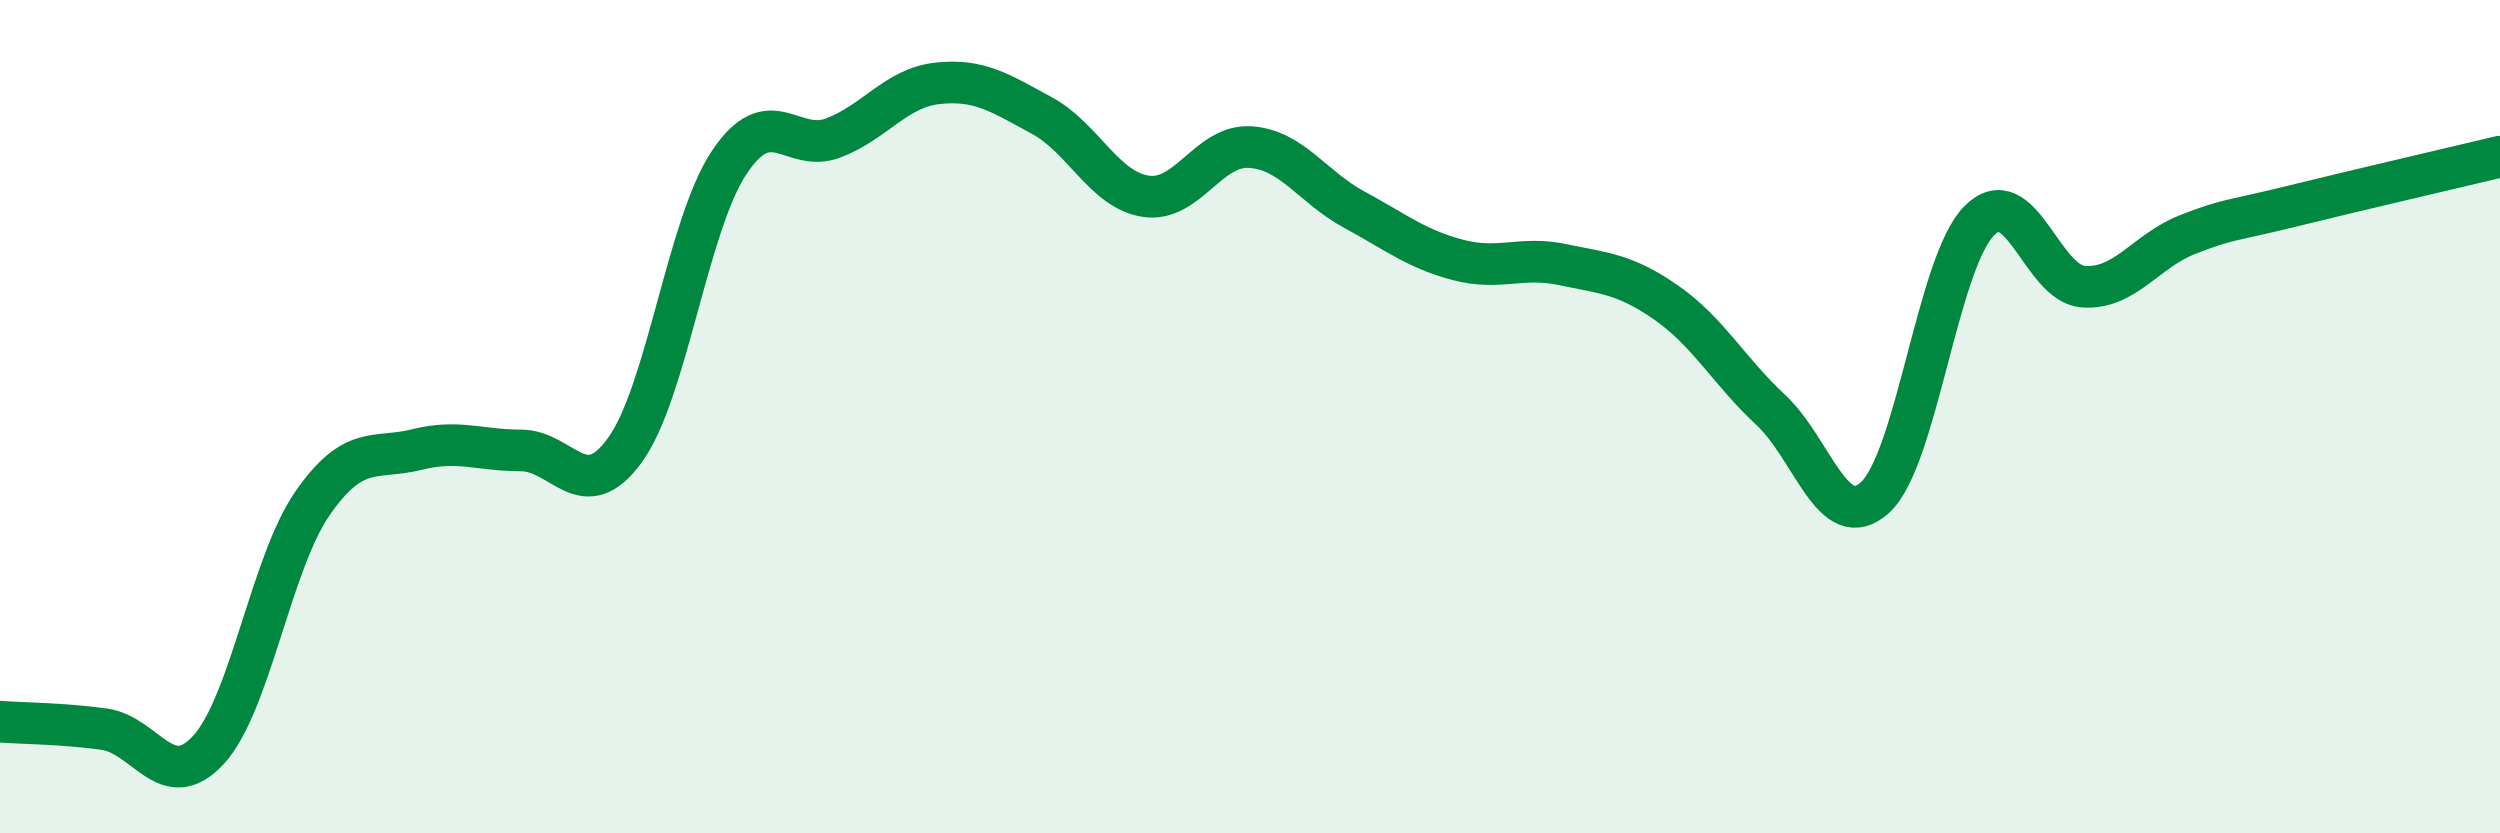 
    <svg width="60" height="20" viewBox="0 0 60 20" xmlns="http://www.w3.org/2000/svg">
      <path
        d="M 0,17.32 C 0.5,17.36 1.5,17.36 2.5,17.5 C 3.5,17.64 4,19.08 5,18 C 6,16.92 6.5,13.52 7.5,12.08 C 8.5,10.64 9,11.04 10,10.79 C 11,10.54 11.5,10.81 12.5,10.81 C 13.5,10.81 14,12.18 15,10.8 C 16,9.42 16.5,5.4 17.5,3.9 C 18.5,2.4 19,3.69 20,3.31 C 21,2.93 21.5,2.11 22.5,2 C 23.5,1.89 24,2.23 25,2.77 C 26,3.31 26.5,4.56 27.5,4.71 C 28.5,4.86 29,3.47 30,3.53 C 31,3.59 31.5,4.49 32.5,5.03 C 33.5,5.57 34,5.98 35,6.24 C 36,6.5 36.5,6.14 37.5,6.35 C 38.5,6.56 39,6.57 40,7.27 C 41,7.97 41.5,8.91 42.5,9.84 C 43.5,10.77 44,12.85 45,11.94 C 46,11.03 46.5,6.31 47.5,5.3 C 48.5,4.29 49,6.81 50,6.88 C 51,6.95 51.5,6.02 52.5,5.63 C 53.5,5.24 53.5,5.32 55,4.95 C 56.5,4.58 59,4 60,3.76L60 20L0 20Z"
        fill="#008740"
        opacity="0.1"
        stroke-linecap="round"
        stroke-linejoin="round"
      />
      <path
        d="M 0,17.32 C 0.5,17.36 1.5,17.36 2.5,17.5 C 3.5,17.64 4,19.08 5,18 C 6,16.92 6.5,13.52 7.5,12.08 C 8.5,10.64 9,11.04 10,10.79 C 11,10.54 11.5,10.81 12.5,10.81 C 13.5,10.81 14,12.18 15,10.8 C 16,9.42 16.5,5.4 17.5,3.9 C 18.5,2.4 19,3.69 20,3.31 C 21,2.93 21.5,2.11 22.5,2 C 23.5,1.89 24,2.23 25,2.77 C 26,3.31 26.5,4.56 27.5,4.71 C 28.5,4.86 29,3.47 30,3.53 C 31,3.59 31.5,4.49 32.5,5.03 C 33.5,5.57 34,5.98 35,6.24 C 36,6.5 36.5,6.14 37.5,6.35 C 38.5,6.56 39,6.57 40,7.27 C 41,7.97 41.5,8.91 42.5,9.84 C 43.5,10.77 44,12.85 45,11.94 C 46,11.03 46.5,6.31 47.5,5.3 C 48.5,4.29 49,6.81 50,6.88 C 51,6.95 51.5,6.02 52.5,5.63 C 53.5,5.24 53.5,5.32 55,4.95 C 56.5,4.58 59,4 60,3.76"
        stroke="#008740"
        stroke-width="1"
        fill="none"
        stroke-linecap="round"
        stroke-linejoin="round"
      />
    </svg>
  